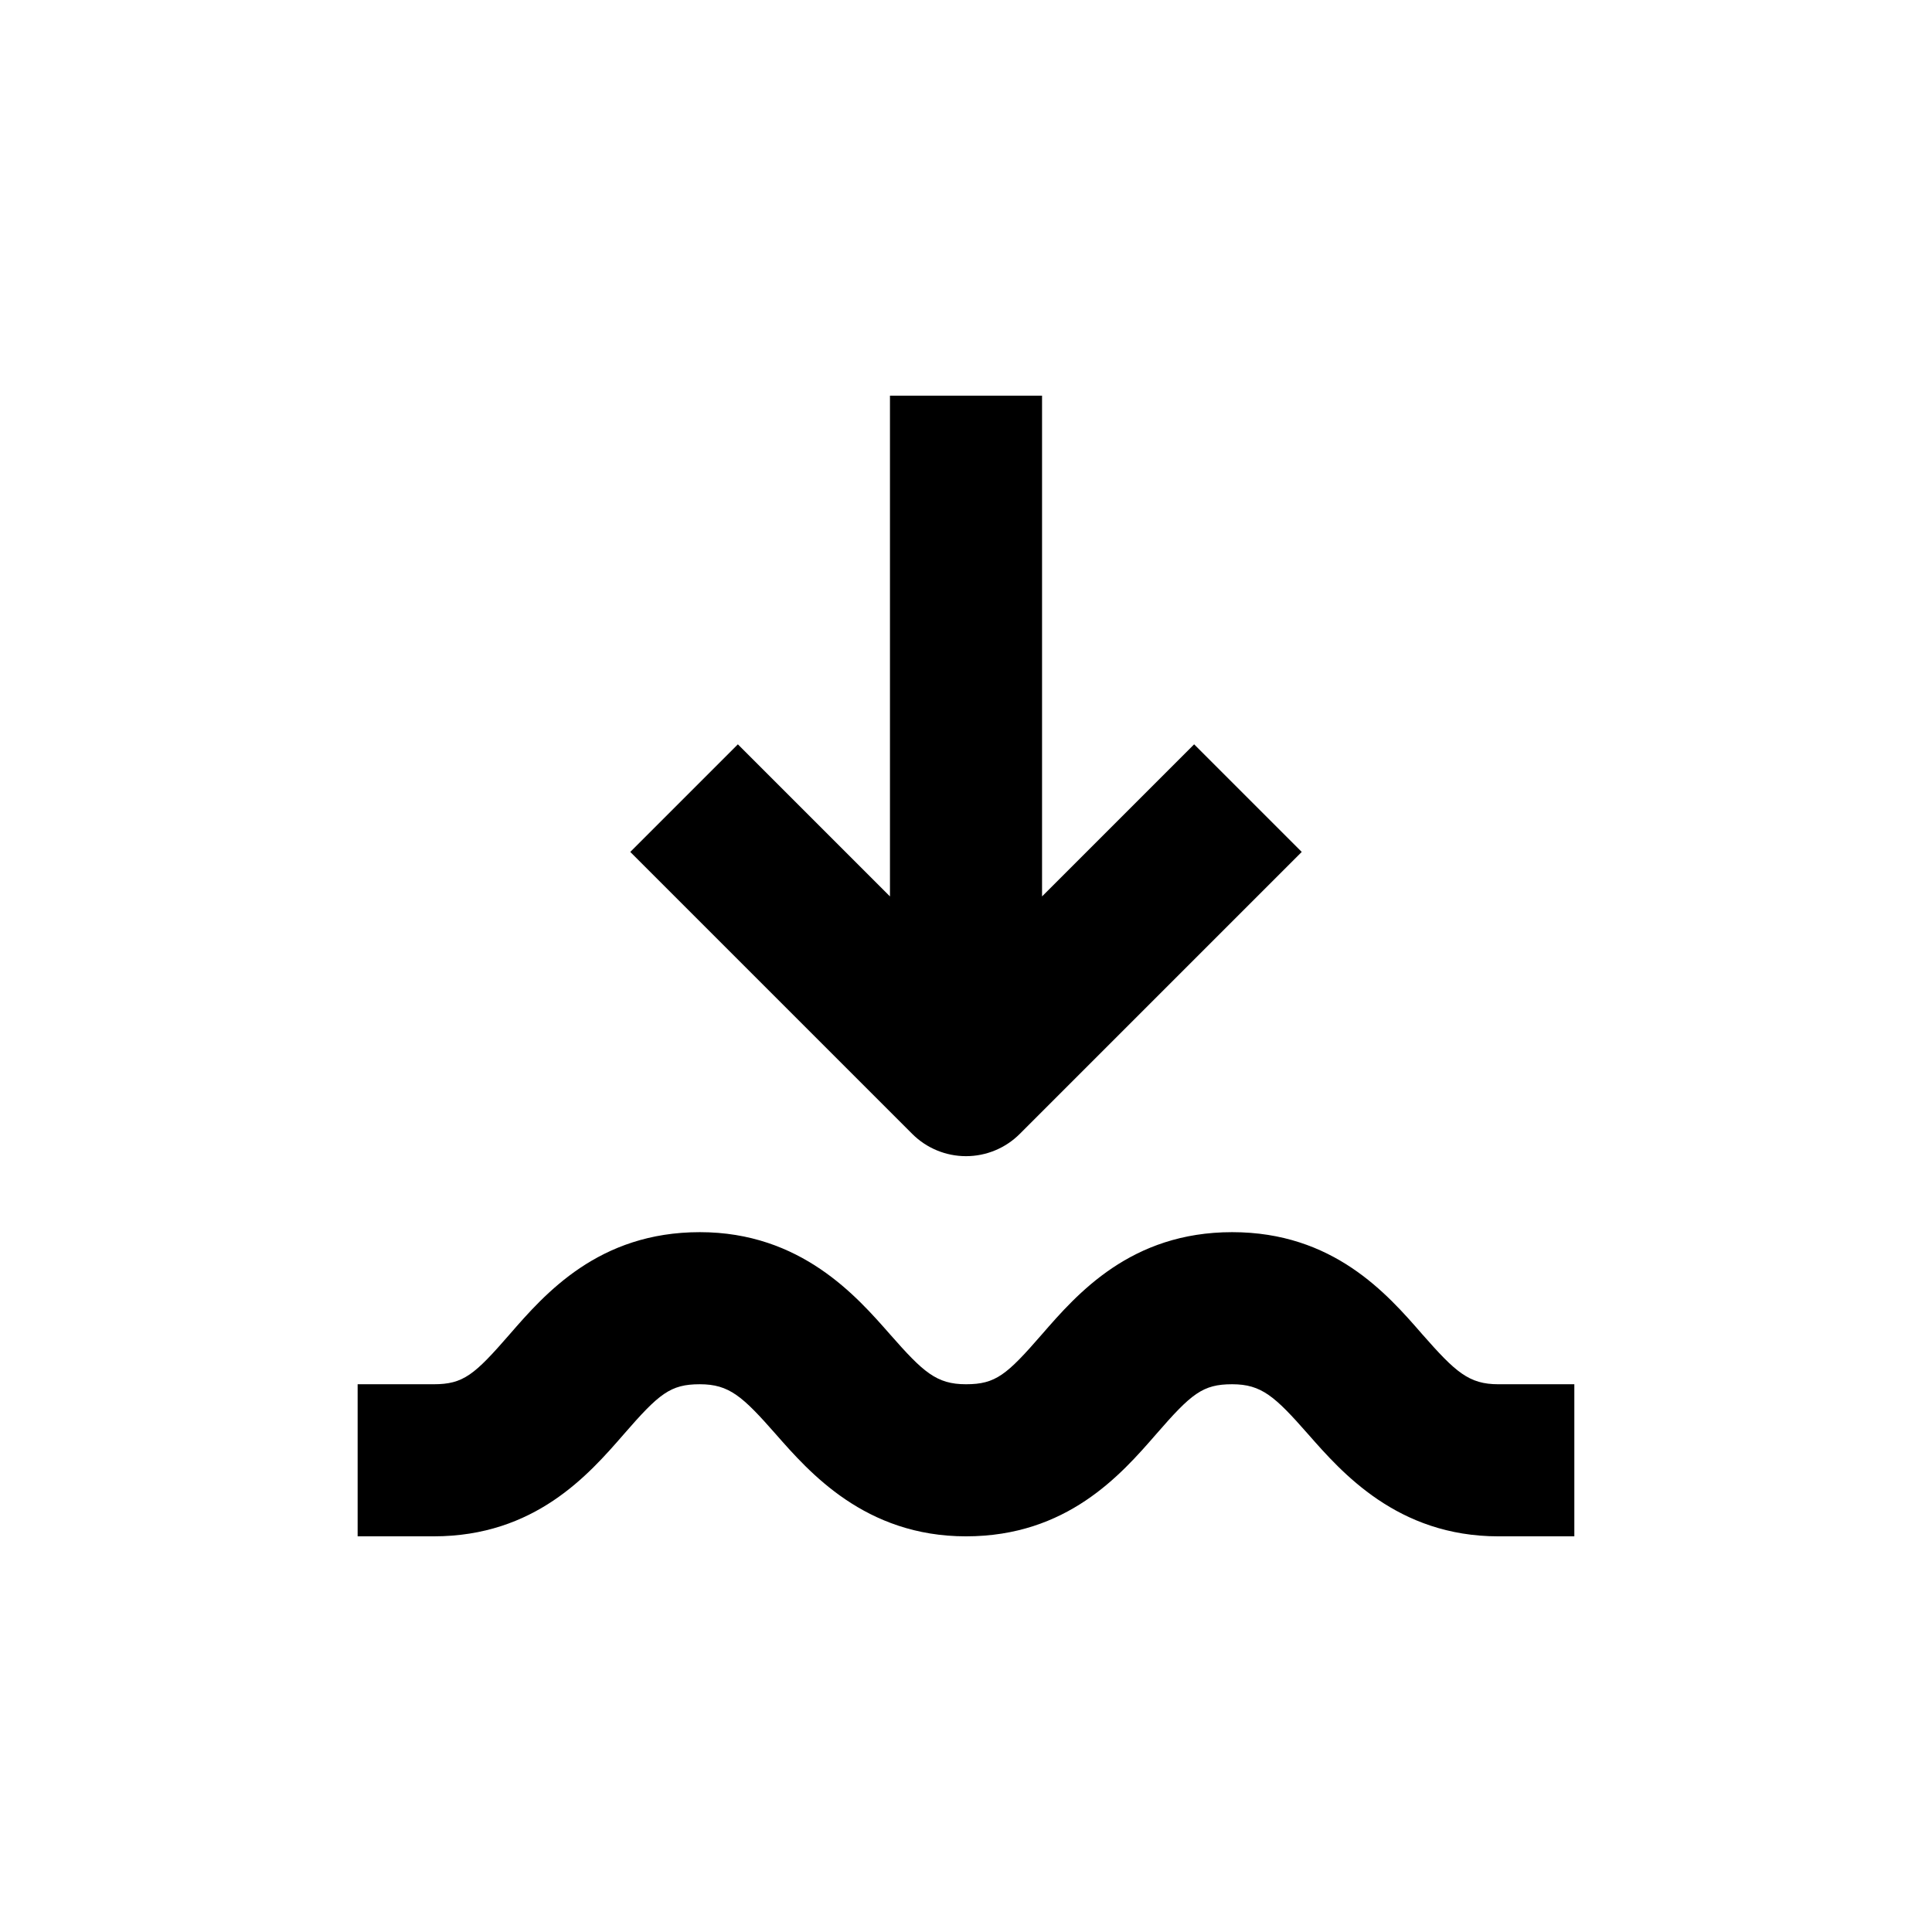 <?xml version="1.0" encoding="UTF-8"?>
<!-- Uploaded to: ICON Repo, www.svgrepo.com, Generator: ICON Repo Mixer Tools -->
<svg fill="#000000" width="800px" height="800px" version="1.1" viewBox="144 144 512 512" xmlns="http://www.w3.org/2000/svg">
 <g>
  <path d="m379.85 248.86v132.7l-40.305-40.305-28.516 28.516 74.715 74.715c3.777 3.785 8.906 5.91 14.258 5.91 5.348 0 10.477-2.125 14.258-5.91l74.715-74.715-28.516-28.516-40.305 40.305v-132.7z"/>
  <path d="m520.91 497.59c-9.371-10.781-23.578-27.055-50.383-27.055-26.801 0-41.012 16.273-50.383 27.055-9.367 10.781-12.289 13.25-20.148 13.25s-11.336-3.223-20.152-13.25c-8.816-10.023-23.578-27.055-50.383-27.055-26.801 0-41.012 16.273-50.383 27.055-9.367 10.781-12.289 13.25-20.148 13.25h-20.152v40.305h20.152c26.801 0 41.012-16.273 50.383-27.055 9.367-10.781 12.34-13.25 20.148-13.25s11.336 3.223 20.152 13.25c8.816 10.027 23.629 27.055 50.383 27.055s41.012-16.273 50.383-27.055c9.367-10.781 12.34-13.25 20.148-13.25s11.336 3.223 20.152 13.25c8.816 10.027 23.629 27.055 50.383 27.055h20.152v-40.305h-20.152c-7.809 0-11.336-3.223-20.152-13.25z"/>
 </g>
</svg>